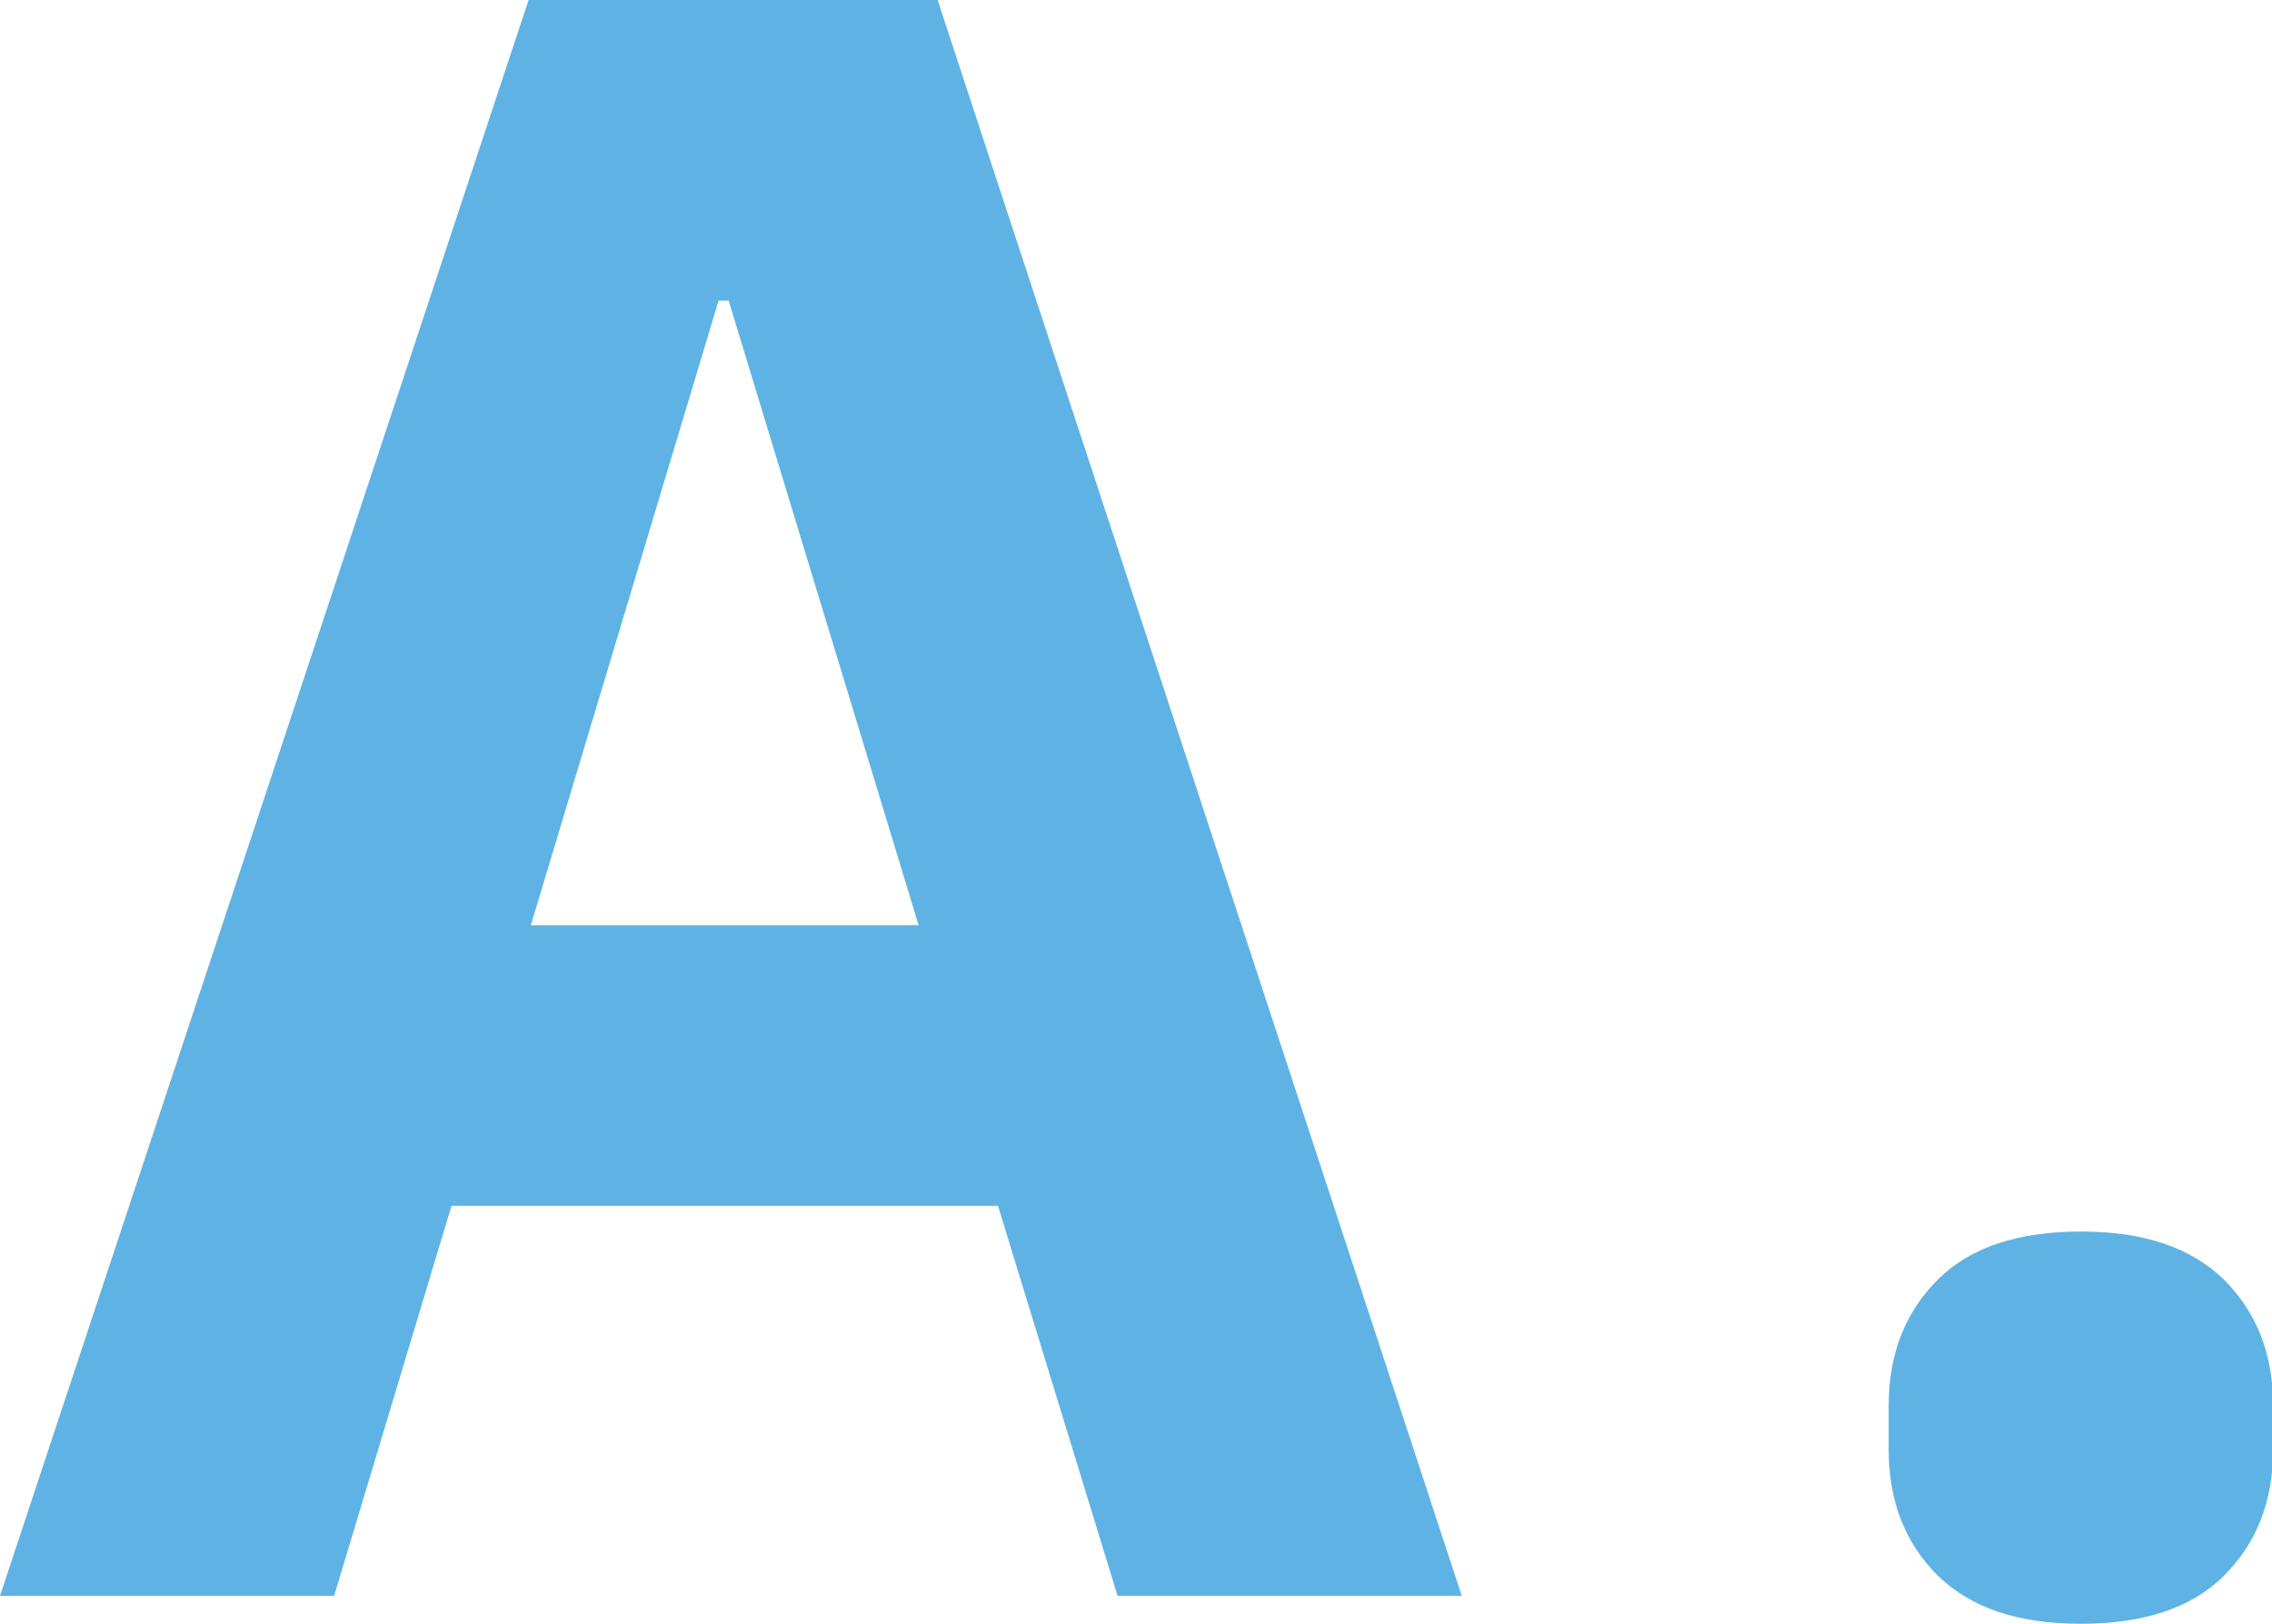 <?xml version="1.0" encoding="UTF-8"?><svg id="_レイヤー_2" xmlns="http://www.w3.org/2000/svg" viewBox="0 0 20.33 14.53"><defs><style>.cls-1{fill:#5fb3e4;stroke-width:0px;}</style></defs><g id="_レイヤー_1-2"><path class="cls-1" d="m3,14.28H0L4.73,0h3.66l4.69,14.28h-3.08l-1.07-3.49h-4.89l-1.05,3.49ZM6.43,2.69l-1.68,5.59h3.47l-1.7-5.59h-.1Z"/><path class="cls-1" d="m17.34,14.1c-.29-.29-.44-.66-.44-1.13v-.39c0-.47.15-.84.44-1.13.29-.29.72-.43,1.28-.43s.98.14,1.28.43c.29.29.44.66.44,1.13v.39c0,.47-.15.84-.44,1.13-.29.29-.72.43-1.28.43s-.98-.14-1.28-.43Z"/></g></svg>